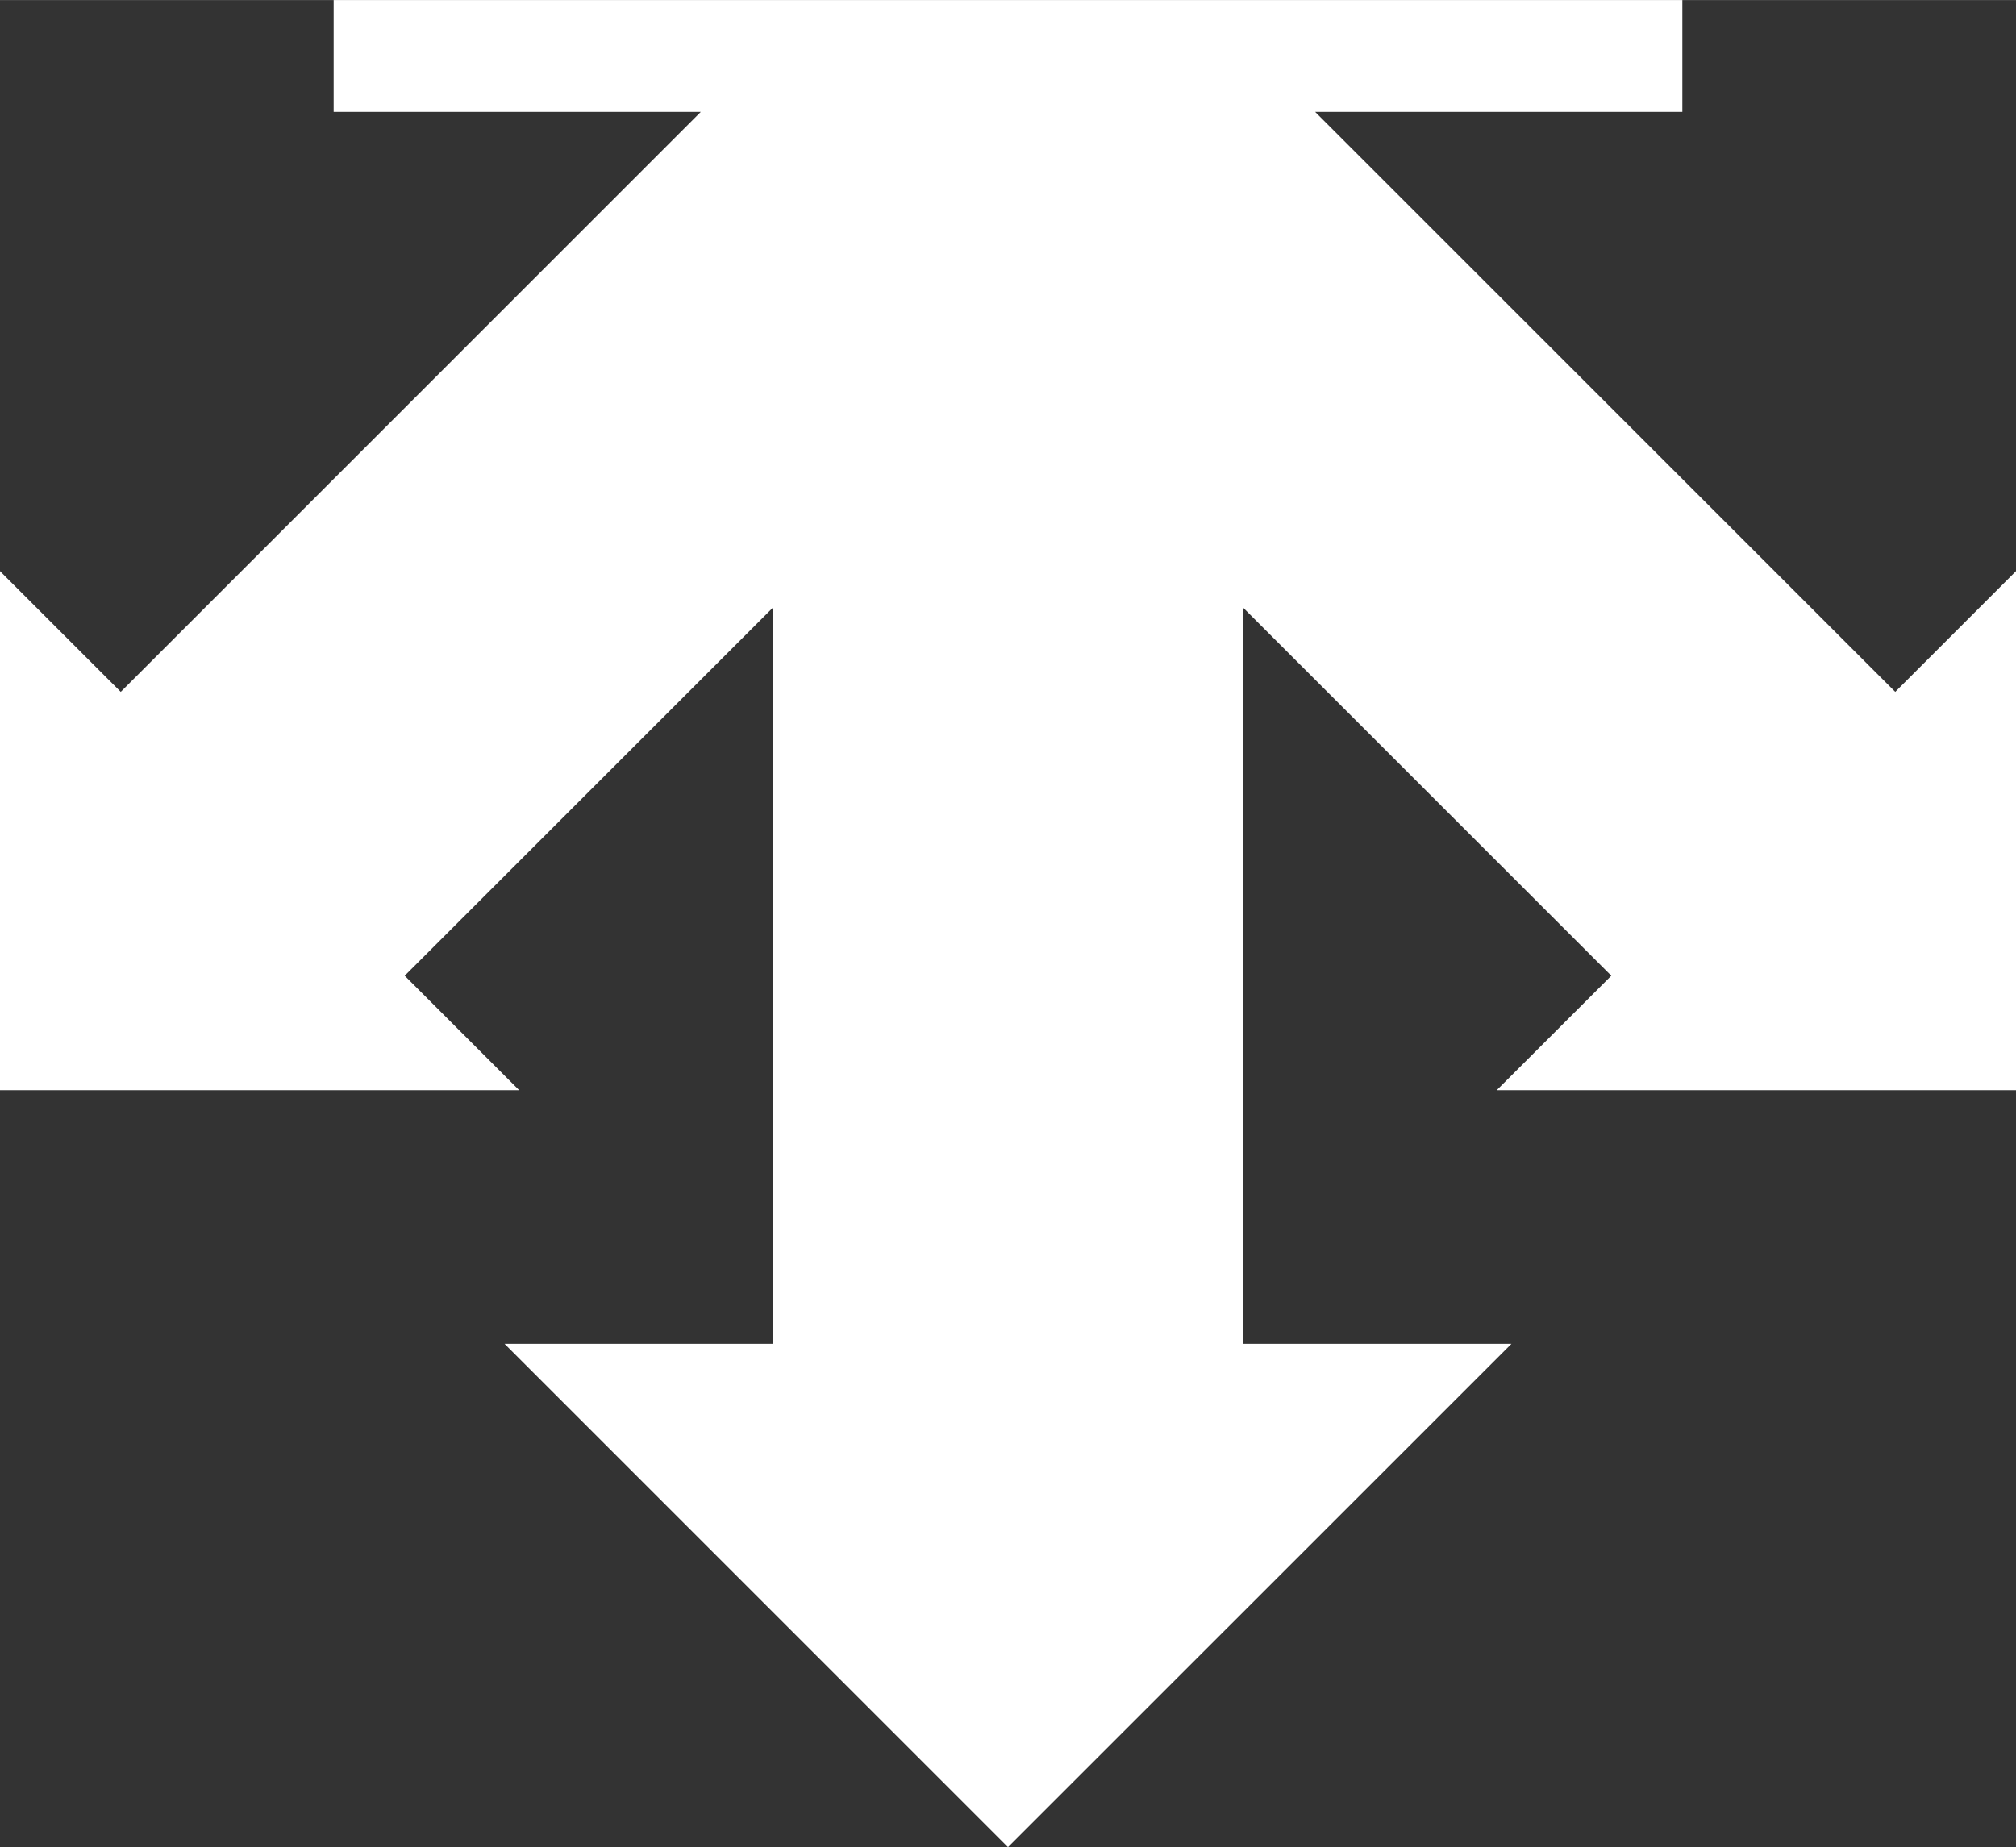 <?xml version="1.0" encoding="UTF-8"?>
<svg id="design" xmlns="http://www.w3.org/2000/svg" width="79.27mm" height="72.65mm" viewBox="0 0 224.71 205.93">
  <rect x="0" y="0" width="224.71" height="205.93" fill="#333333" stroke="none"/>
  <defs>
    <style>
      .cls-1 {
        fill: #fff;
      }
    </style>
  </defs>
  <polygon class="cls-1" points="224.71 121.54 224.71 63.67 211.25 77.13 146.59 12.47 187.52 12.47 187.52 0 37.19 0 37.19 12.47 78.11 12.47 13.46 77.13 0 63.67 0 121.54 57.87 121.54 45.11 108.78 86.15 67.74 86.15 149.82 56.24 149.82 112.35 205.93 168.47 149.82 138.56 149.82 138.56 67.74 179.6 108.78 166.83 121.54 224.71 121.54"/>
</svg>